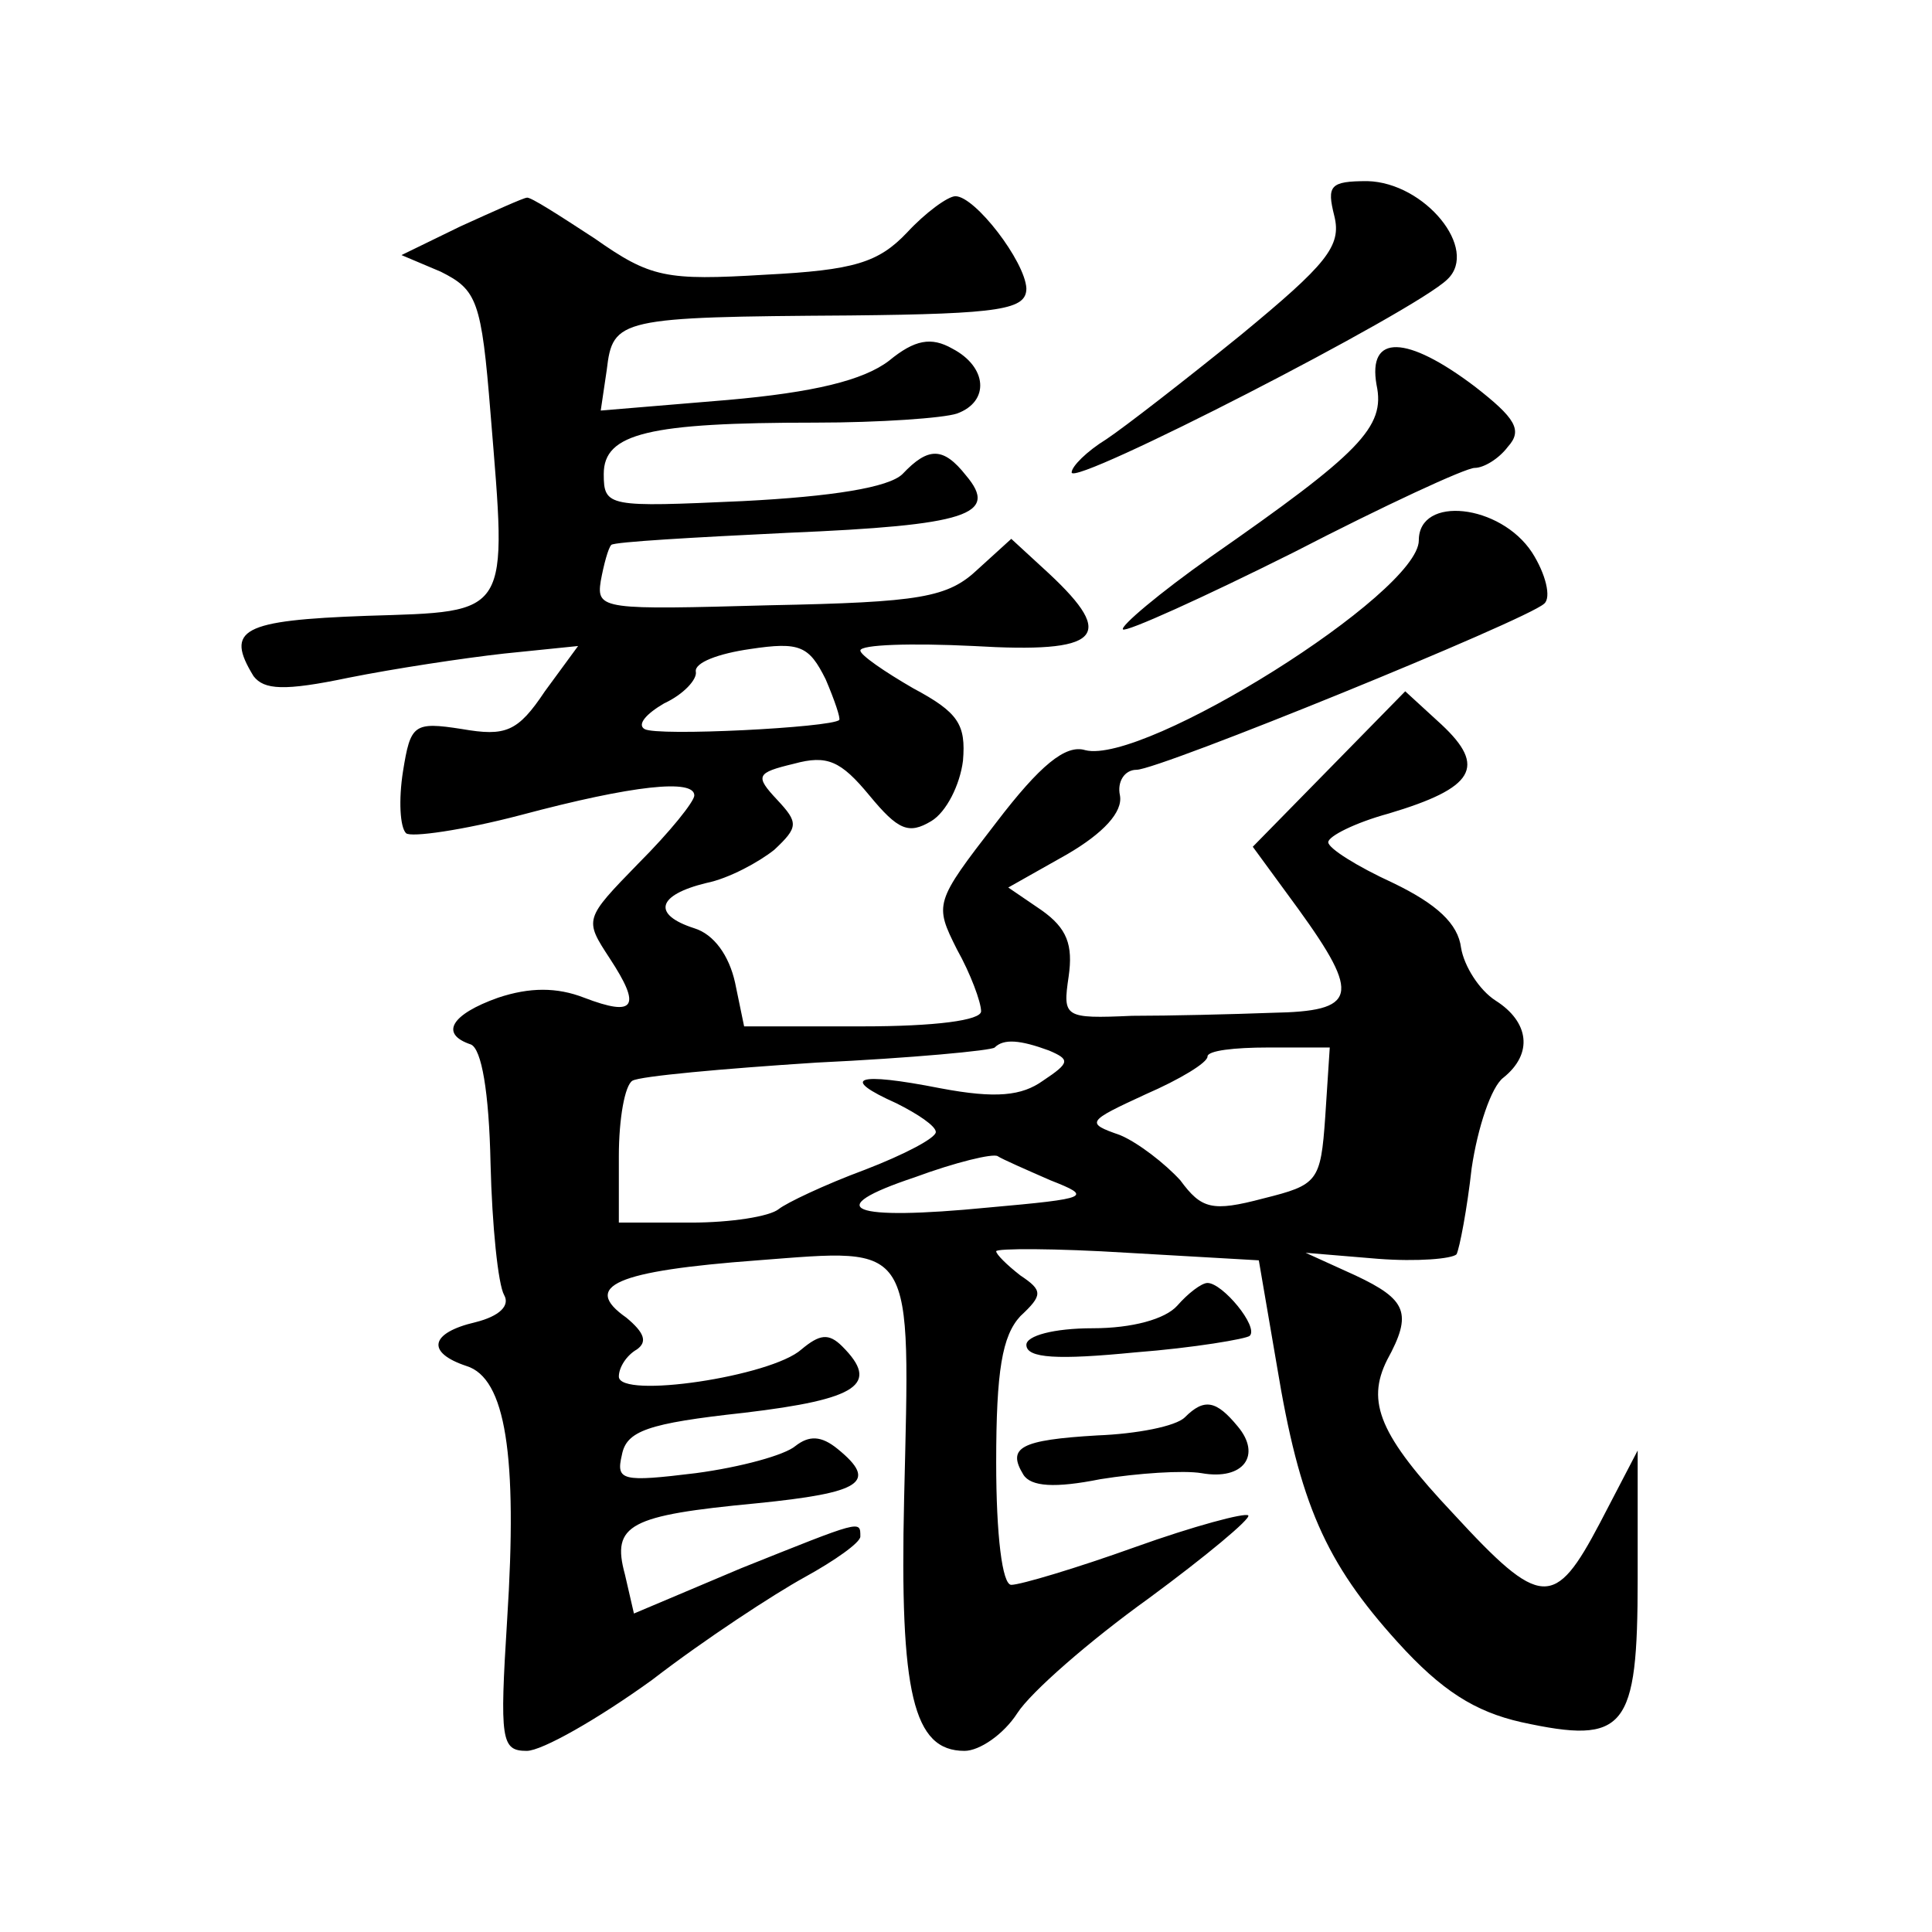 <?xml version="1.0" standalone="no"?>
<!DOCTYPE svg PUBLIC "-//W3C//DTD SVG 20010904//EN"
 "http://www.w3.org/TR/2001/REC-SVG-20010904/DTD/svg10.dtd">
<svg version="1.0" xmlns="http://www.w3.org/2000/svg"
 width="128pt" height="128pt" viewBox="0 0 128 128"
 preserveAspectRatio="xMidYMid meet">
<g transform="translate(0,128) scale(0.1,-0.1)"
fill="#0" stroke="none">
<path d="M884 1137 c5 -20 -5 -32 -62 -79 -37 -30 -77 -61 -89 -69 -13 -8 -23 -18
-23 -22 0 -10 228 107 249 128 21 20 -15 64 -53 65 -25 0 -27 -3 -22 -23z M305
1130 l-39 -19 26 -11 c24 -12 27 -19 33 -94 11 -135 14 -131 -82 -134 -83 -3 -94
-9 -75 -40 7 -9 20 -10 63 -1 30 6 76 13 103 16 l49 5 -22 -30 c-18 -27 -26 -30
-55 -25 -32 5 -34 3 -39 -28 -3 -19 -2 -37 2 -41 3 -3 38 2 76 12 75 20 115 24
115 13 0 -4 -16 -24 -37 -45 -36 -37 -36 -37 -19 -63 21 -32 17 -39 -17 -26 -18
7 -36 7 -57 0 -31 -11 -39 -24 -18 -31 7 -3 12 -31 13 -79 1 -41 5 -80 9 -87 4
-7 -3 -14 -19 -18 -30 -7 -33 -20 -6 -29 26 -8 34 -59 27 -168 -5 -80 -4 -87 13
-87 10 0 47 21 83 47 35 27 81 57 101 68 20 11 37 23 37 27 0 11 1 11 -79 -21 l-71
-30 -6 26 c-9 33 3 39 87 47 70 7 81 14 54 36 -11 9 -19 9 -28 2 -7 -6 -36 -14
-66 -18 -49 -6 -53 -5 -49 12 3 16 17 21 81 28 76 9 90 19 65 44 -9 9 -15 8 -27
-2 -20 -18 -121 -33 -121 -18 0 6 5 14 12 18 7 5 5 11 -7 21 -30 21 -7 31 87 38
105 8 101 14 97 -158 -3 -129 6 -167 40 -167 10 0 26 11 35 25 9 14 48 48 87 76
38 28 68 53 66 55 -2 2 -36 -7 -75 -21 -39 -14 -76 -25 -82 -25 -6 0 -10 33 -10
81 0 61 4 84 16 97 15 14 15 17 0 27 -9 7 -16 14 -16 16 0 2 39 2 87 -1 l87 -5
12 -70 c15 -91 32 -130 80 -183 29 -32 51 -46 82 -53 69 -15 77 -5 77 95 l0 85
-25 -48 c-30 -57 -39 -57 -97 6 -49 52 -58 74 -44 102 17 31 13 40 -21 56 l-33
15 48 -4 c26 -2 49 0 52 3 2 4 7 30 10 57 4 27 13 54 21 60 20 16 17 37 -5 51 -11
7 -21 23 -23 35 -2 16 -16 29 -45 43 -24 11 -43 23 -43 27 0 4 18 13 40 19 57 17
65 31 35 59 l-24 22 -50 -51 -51 -52 30 -41 c42 -58 39 -68 -17 -69 -27 -1 -68
-2 -93 -2 -45 -2 -46 -1 -42 26 3 21 -1 32 -18 44 l-22 15 39 22 c24 14 37 28 35
39 -2 9 3 17 11 17 15 0 258 99 270 110 5 4 1 20 -8 34 -21 32 -75 38 -75 8 0 -35
-182 -149 -221 -139 -13 4 -30 -10 -59 -48 -41 -53 -41 -54 -26 -84 9 -16 16 -35
16 -41 0 -6 -30 -10 -79 -10 l-78 0 -6 29 c-4 18 -14 32 -27 36 -28 9 -25 22 8
30 15 3 35 14 45 22 16 15 16 18 2 33 -15 16 -14 18 11 24 22 6 31 2 50 -21 19
-23 26 -26 41 -17 10 6 19 24 21 40 2 24 -3 32 -33 48 -19 11 -35 22 -35 25 0 4
34 5 75 3 84 -5 95 6 50 48 l-25 23 -22 -20 c-20 -19 -38 -22 -138 -24 -110 -3
-115 -3 -112 16 2 11 5 22 7 24 2 2 55 5 117 8 119 5 140 12 118 38 -15 19 -25
19 -42 1 -9 -9 -47 -15 -106 -18 -89 -4 -92 -4 -92 18 0 27 30 34 140 34 43 0 85
3 94 6 22 8 20 31 -3 43 -14 8 -25 6 -42 -8 -17 -13 -50 -21 -107 -26 l-84 -7 4
27 c4 34 8 35 161 36 101 1 117 4 117 18 -1 18 -34 61 -47 61 -5 0 -20 -11 -32
-24 -19 -20 -35 -25 -94 -28 -66 -4 -76 -2 -113 24 -23 15 -43 28 -45 27 -2 0 -22
-9 -44 -19z m251 -327 c-5 -5 -121 -11 -129 -6 -5 3 1 10 13 17 13 6 22 16 21 21
-1 6 15 12 36 15 33 5 39 2 50 -20 6 -14 10 -26 9 -27z m139 -219 c14 -6 14 -8
-4 -20 -14 -10 -31 -12 -68 -5 -56 11 -67 7 -29 -10 14 -7 26 -15 26 -19 0 -4 -21
-15 -47 -25 -27 -10 -52 -22 -57 -26 -6 -5 -32 -9 -58 -9 l-48 0 0 44 c0 25 4 47
9 50 5 3 60 8 122 12 63 3 116 8 118 10 6 6 17 5 36 -2z m183 -44 c-3 -43 -5 -45
-41 -54 -34 -9 -41 -7 -55 12 -10 11 -28 25 -40 30 -23 8 -22 9 17 27 23 10 41
21 41 25 0 4 18 6 40 6 l41 0 -3 -46z m-182 -42 c28 -11 26 -12 -41 -18 -92 -9
-112 -1 -49 20 27 10 52 16 55 14 3 -2 19 -9 35 -16z M912 1025 c6 -28 -11 -45
-110 -114 -34 -24 -60 -46 -58 -48 2 -2 53 21 113 51 60 31 114 56 120 56 6 0 16
6 22 14 10 11 5 19 -22 40 -45 34 -71 35 -65 1z M780 415 c-8 -9 -30 -15 -56 -15
-26 0 -44 -5 -44 -11 0 -9 21 -10 72 -5 39 3 74 9 76 11 6 6 -18 35 -28 35 -4 0
-13 -7 -20 -15z M785 341 c-6 -6 -32 -11 -58 -12 -51 -3 -60 -8 -49 -26 5 -8 21
-9 51 -3 25 4 55 6 67 4 28 -5 40 12 24 31 -14 17 -22 19 -35 6z"/>
</g>
</svg>
